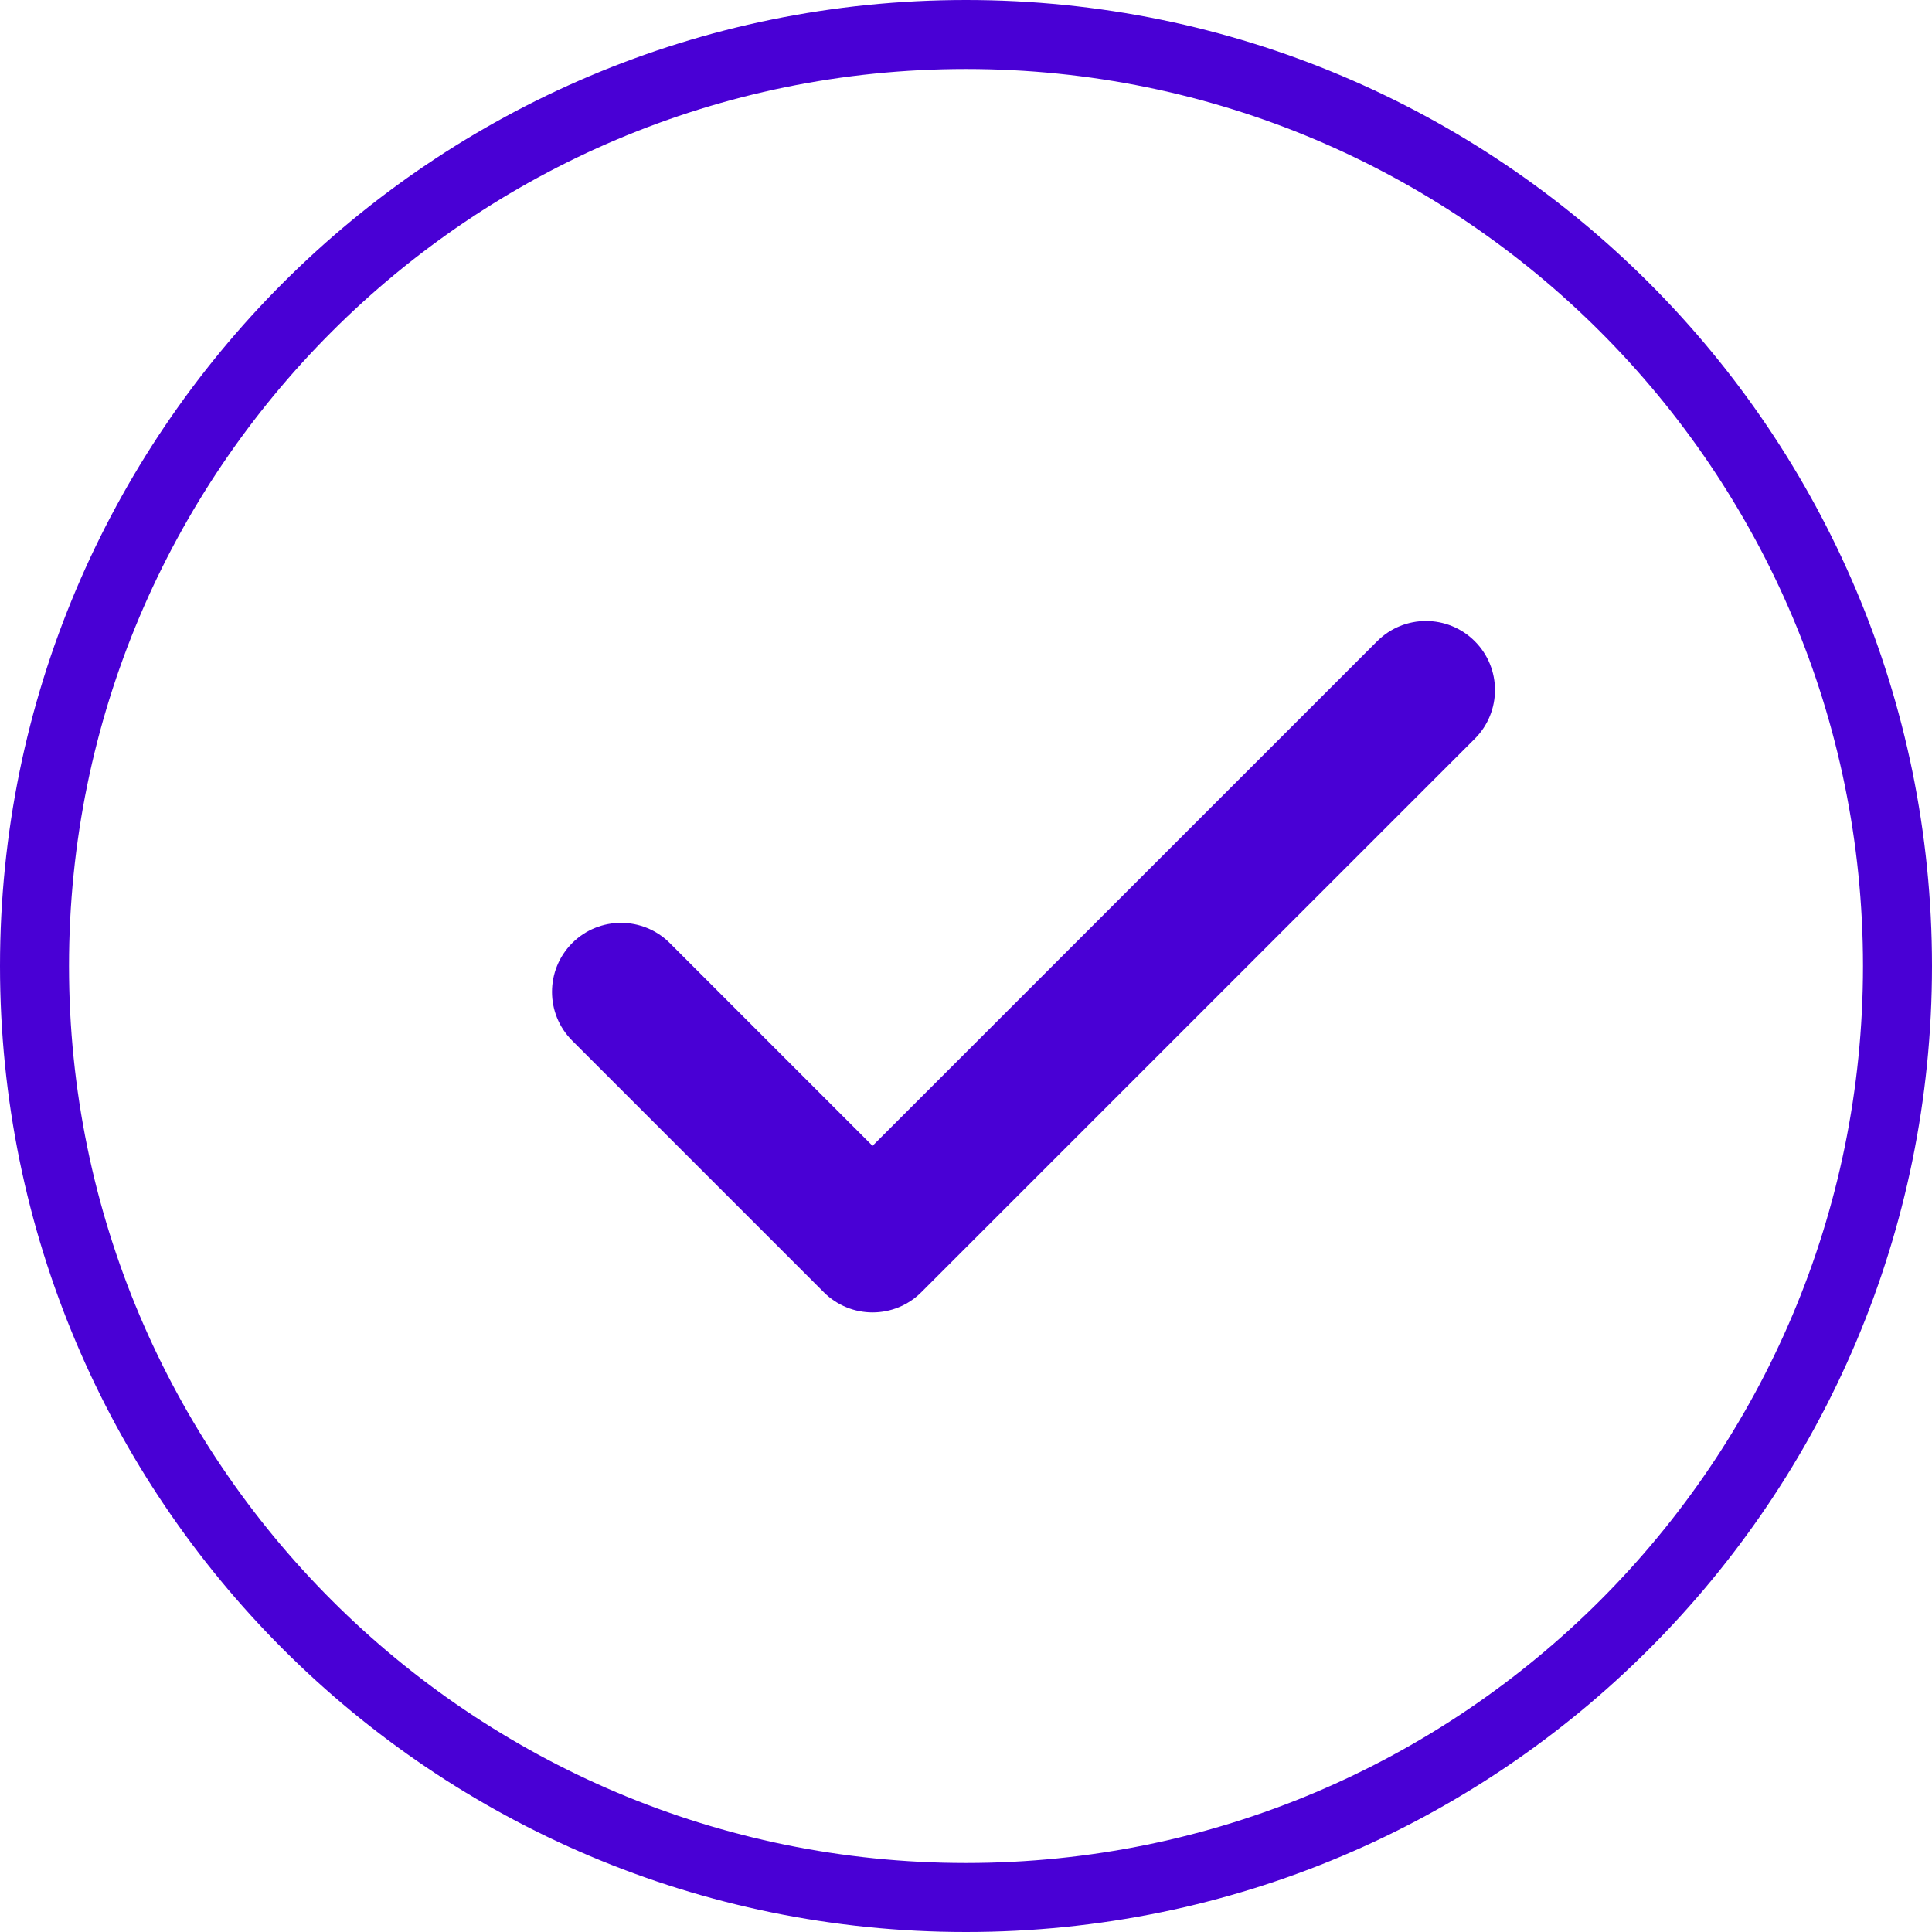 <svg width="56" height="56" viewBox="0 0 56 56" fill="none" xmlns="http://www.w3.org/2000/svg">
<path d="M42.747 21.414C43.528 20.633 43.528 19.367 42.747 18.586C41.966 17.805 40.699 17.805 39.918 18.586L25.291 33.213L19.414 27.335C18.633 26.555 17.367 26.555 16.586 27.335C15.805 28.117 15.805 29.383 16.586 30.164L23.877 37.455C24.658 38.236 25.925 38.236 26.706 37.455L42.747 21.414Z" fill="#4900D5"/>
<path fill-rule="evenodd" clip-rule="evenodd" d="M56 28C56 43.464 43.464 56 28 56C12.536 56 0 43.464 0 28C0 12.536 12.536 0 28 0C43.464 0 56 12.536 56 28ZM54 28C54 42.359 42.359 54 28 54C13.641 54 2 42.359 2 28C2 13.641 13.641 2 28 2C42.359 2 54 13.641 54 28Z" fill="#4900D5"/>
</svg>
